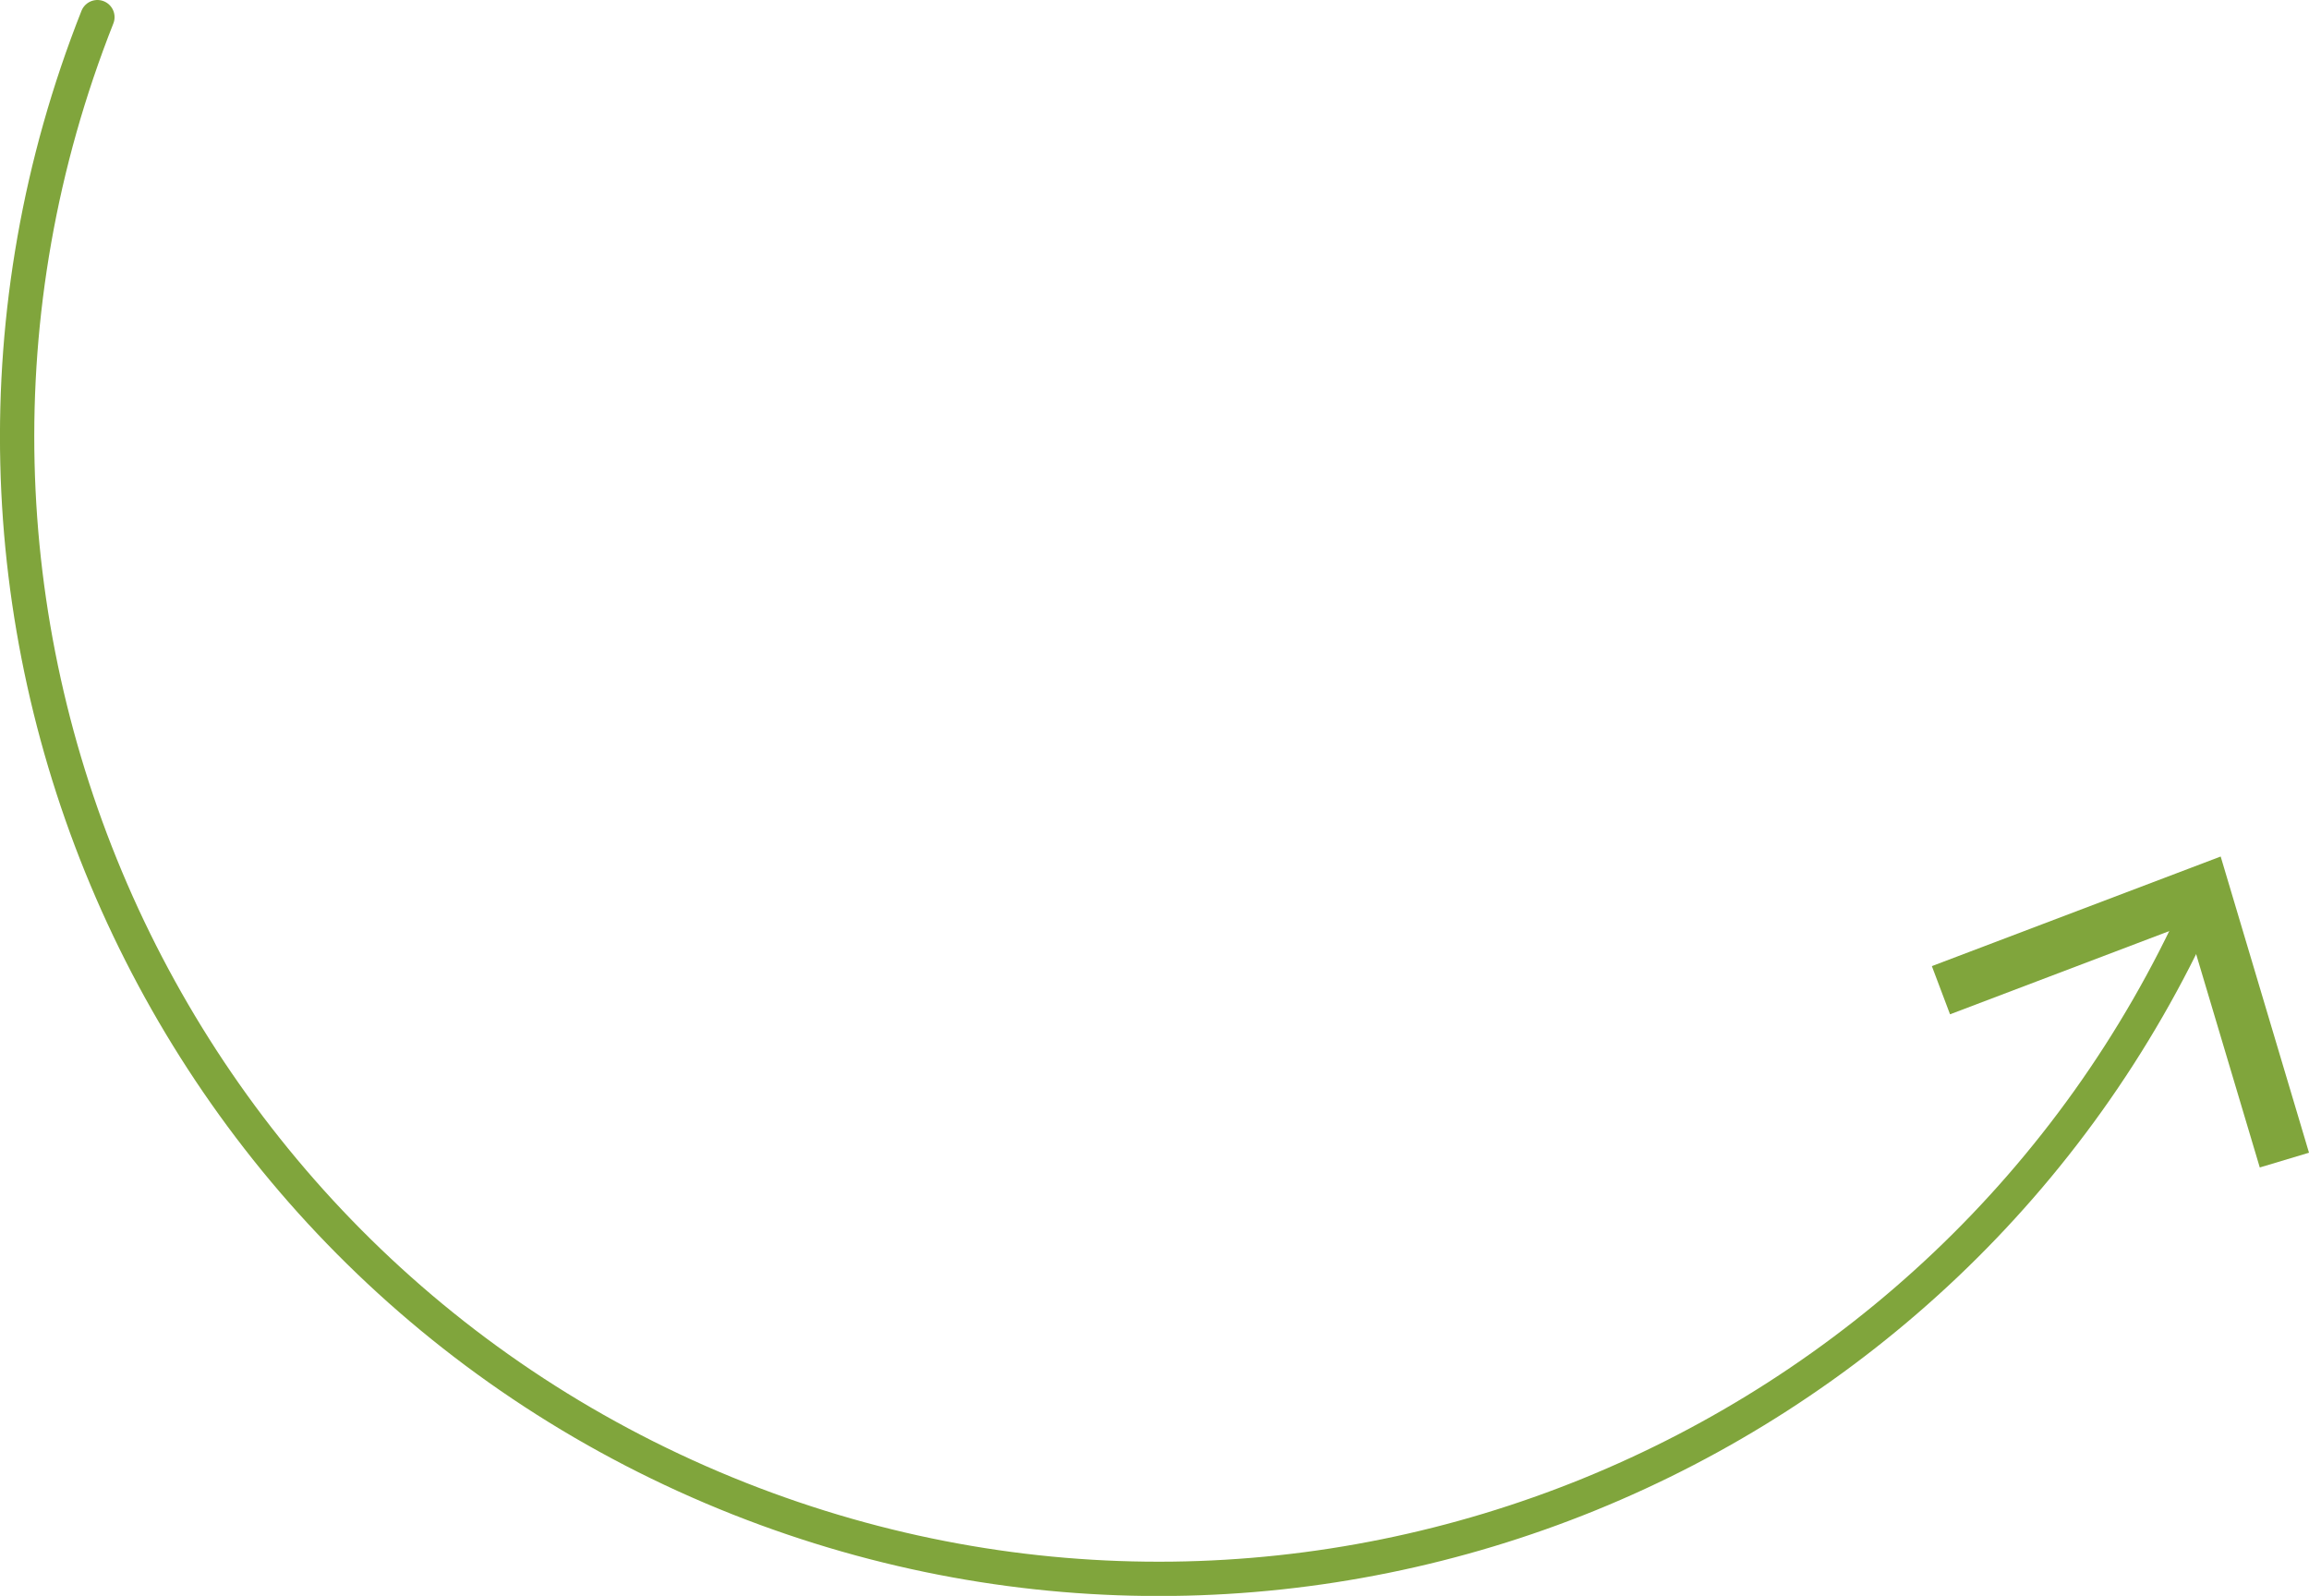 <svg xmlns="http://www.w3.org/2000/svg" id="Layer_2" data-name="Layer 2" viewBox="0 0 134.63 93.05"><defs><style>      .cls-1 {        fill: #80a53c;        stroke-width: 0px;      }      .cls-2 {        fill: none;        stroke: #80a53c;        stroke-linecap: round;        stroke-linejoin: round;        stroke-width: 2px;      }    </style></defs><g id="Layer_1-2" data-name="Layer 1"><g><path class="cls-2" d="M128.22,52.94c-14.54,32.16-51.93,47.55-85.11,34.44C8.92,73.86-7.84,35.19,5.68,1"></path><polygon class="cls-1" points="112.64 56.33 113.7 59.14 127.53 53.89 131.76 68.07 134.63 67.21 129.48 49.94 112.64 56.33"></polygon></g></g></svg>